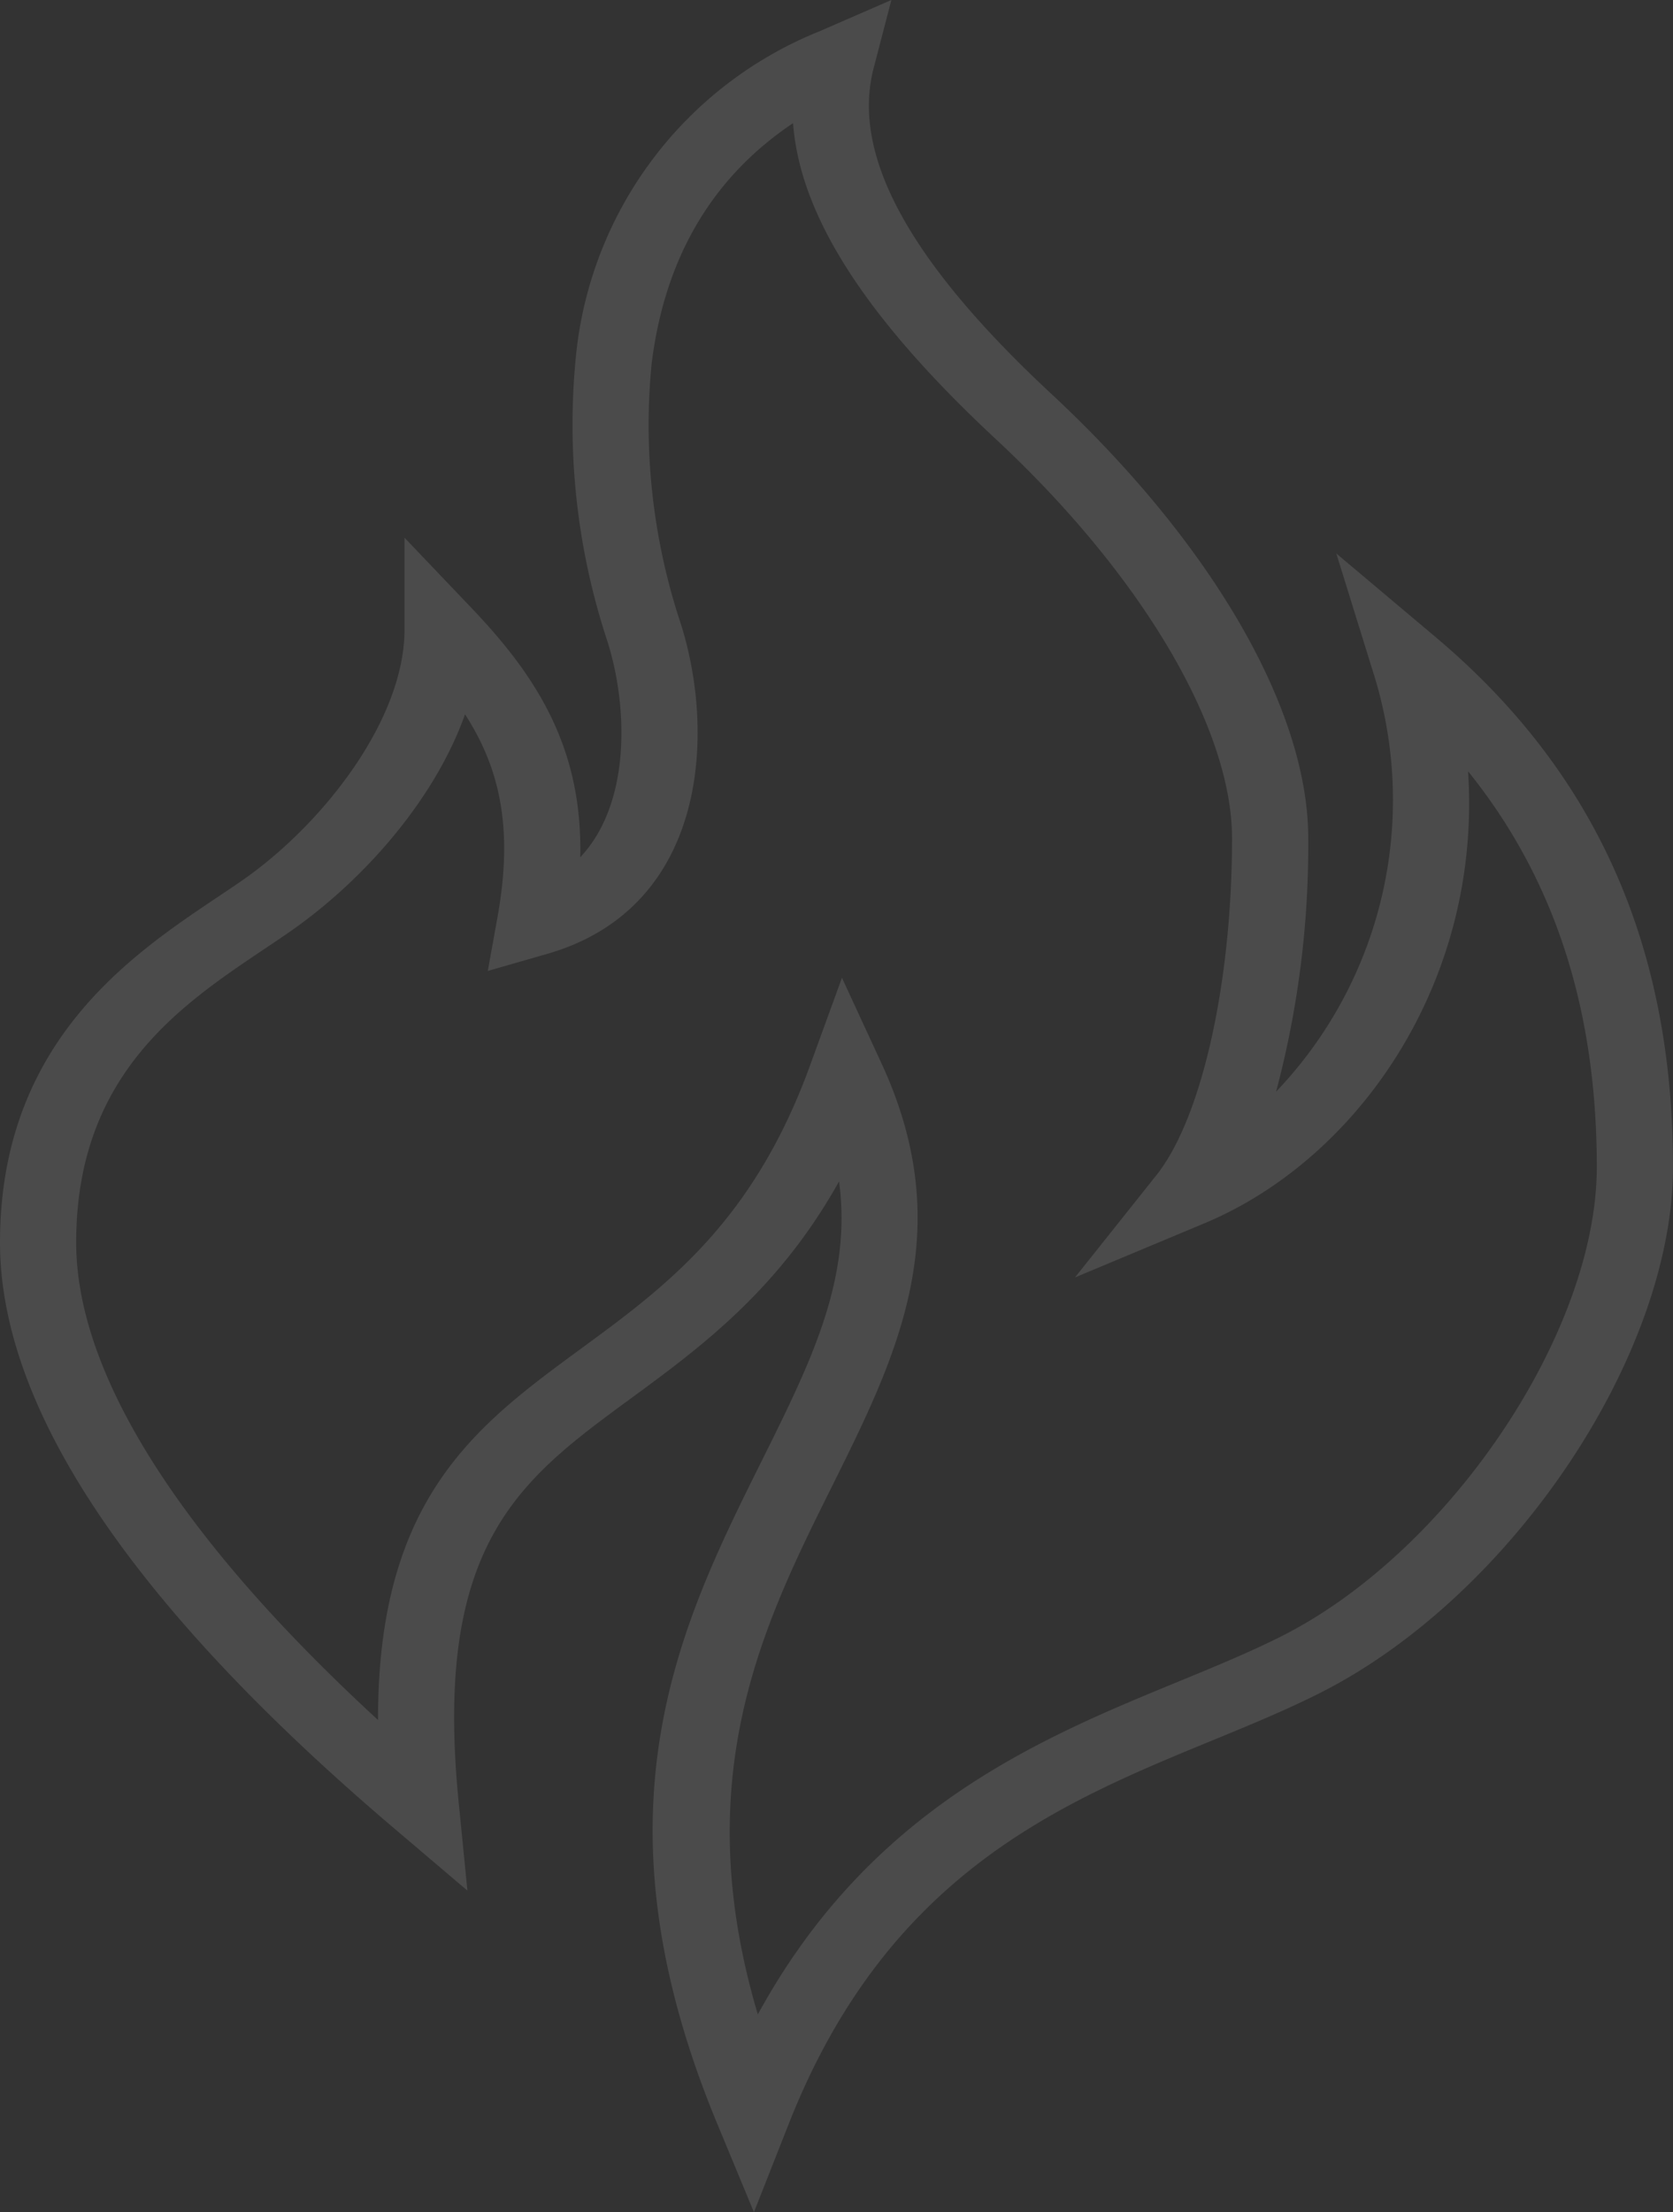 <svg xmlns="http://www.w3.org/2000/svg" xmlns:xlink="http://www.w3.org/1999/xlink" width="101.352" height="134" viewBox="0 0 101.352 134">
  <rect x="0" y="0" width="101.352" height="134" fill="#333333" stroke="none"/>
  <defs>
    <clipPath id="clip-path">
      <rect id="Rectangle_7" data-name="Rectangle 7" width="101.352" height="134" fill="#fff"/>
    </clipPath>
  </defs>
  <g id="heat-color-light" opacity="0.12">
    <g id="Group_4" data-name="Group 4" clip-path="url(#clip-path)">
      <path id="Path_1" data-name="Path 1" d="M45.674,134l-2.225-5.364c-7.854-18.941-2.257-30.19,2.682-40.115,2.989-6.008,5.5-11.047,4.7-16.958-3.69,6.6-8.4,10.055-12.657,13.178C31.5,89.634,26.232,93.5,27.785,109.147l.532,5.374-4.45-3.782C8.03,97.28,0,85.343,0,75.26c0-12.09,7.926-17.4,13.171-20.913.563-.377,1.1-.736,1.6-1.085,4.838-3.4,9.736-9.685,9.736-15.134V32.571l4.089,4.29c4.024,4.222,6.7,8.549,6.556,15.066,3.169-3.366,2.858-9.413,1.589-13.251A41.8,41.8,0,0,1,34.888,21.6a23.718,23.718,0,0,1,14.747-19.7L54,0,52.927,4.126c-1.373,5.26,2.147,11.714,10.763,19.73,9.746,9.069,15.565,19.132,15.565,26.919a58.113,58.113,0,0,1-1.948,15.35,25.583,25.583,0,0,0,5.819-25.6l-2.171-7,6.01,5.06c9.68,8.15,14.386,18.651,14.386,32.1,0,11.419-9.787,26.007-21.372,31.857-2.069,1.045-4.268,1.95-6.6,2.908-9.195,3.786-19.617,8.076-25.579,23.156Zm5.332-74.774,2.4,5.195C58.1,74.566,54.345,82.11,50.37,90.1c-4.118,8.278-8.729,17.545-4.46,31.92,6.813-12.475,17.064-16.7,25.489-20.165,2.237-.921,4.35-1.791,6.252-2.751,10.166-5.134,19.085-18.412,19.085-28.415,0-9.565-2.561-17.471-7.8-23.972.842,12.752-6.655,23.488-15.968,27.381l-7.844,3.28,4.937-6.2c2.738-3.44,4.577-11.637,4.577-20.4,0-6.7-5.492-15.979-14.332-24.2C52.455,19.263,48.461,13.077,48.044,7.461c-4.9,3.279-7.775,8.162-8.567,14.567a38.135,38.135,0,0,0,1.7,15.553c2.171,6.564,1.824,17.36-8.029,20.2L29.55,58.814l.585-3.234c.979-5.418.143-9.05-1.963-12.311-1.86,5.226-6.193,10.069-10.5,13.089-.522.366-1.085.744-1.678,1.141C10.927,60.9,4.615,65.125,4.615,75.26c0,7.963,6.3,17.9,18.287,28.926C22.878,90.728,28.877,86.329,35.189,81.7c5.121-3.755,10.417-7.639,13.875-17.138Z" transform="translate(0)" fill="#fff"/>
    </g>
  </g>
</svg>
